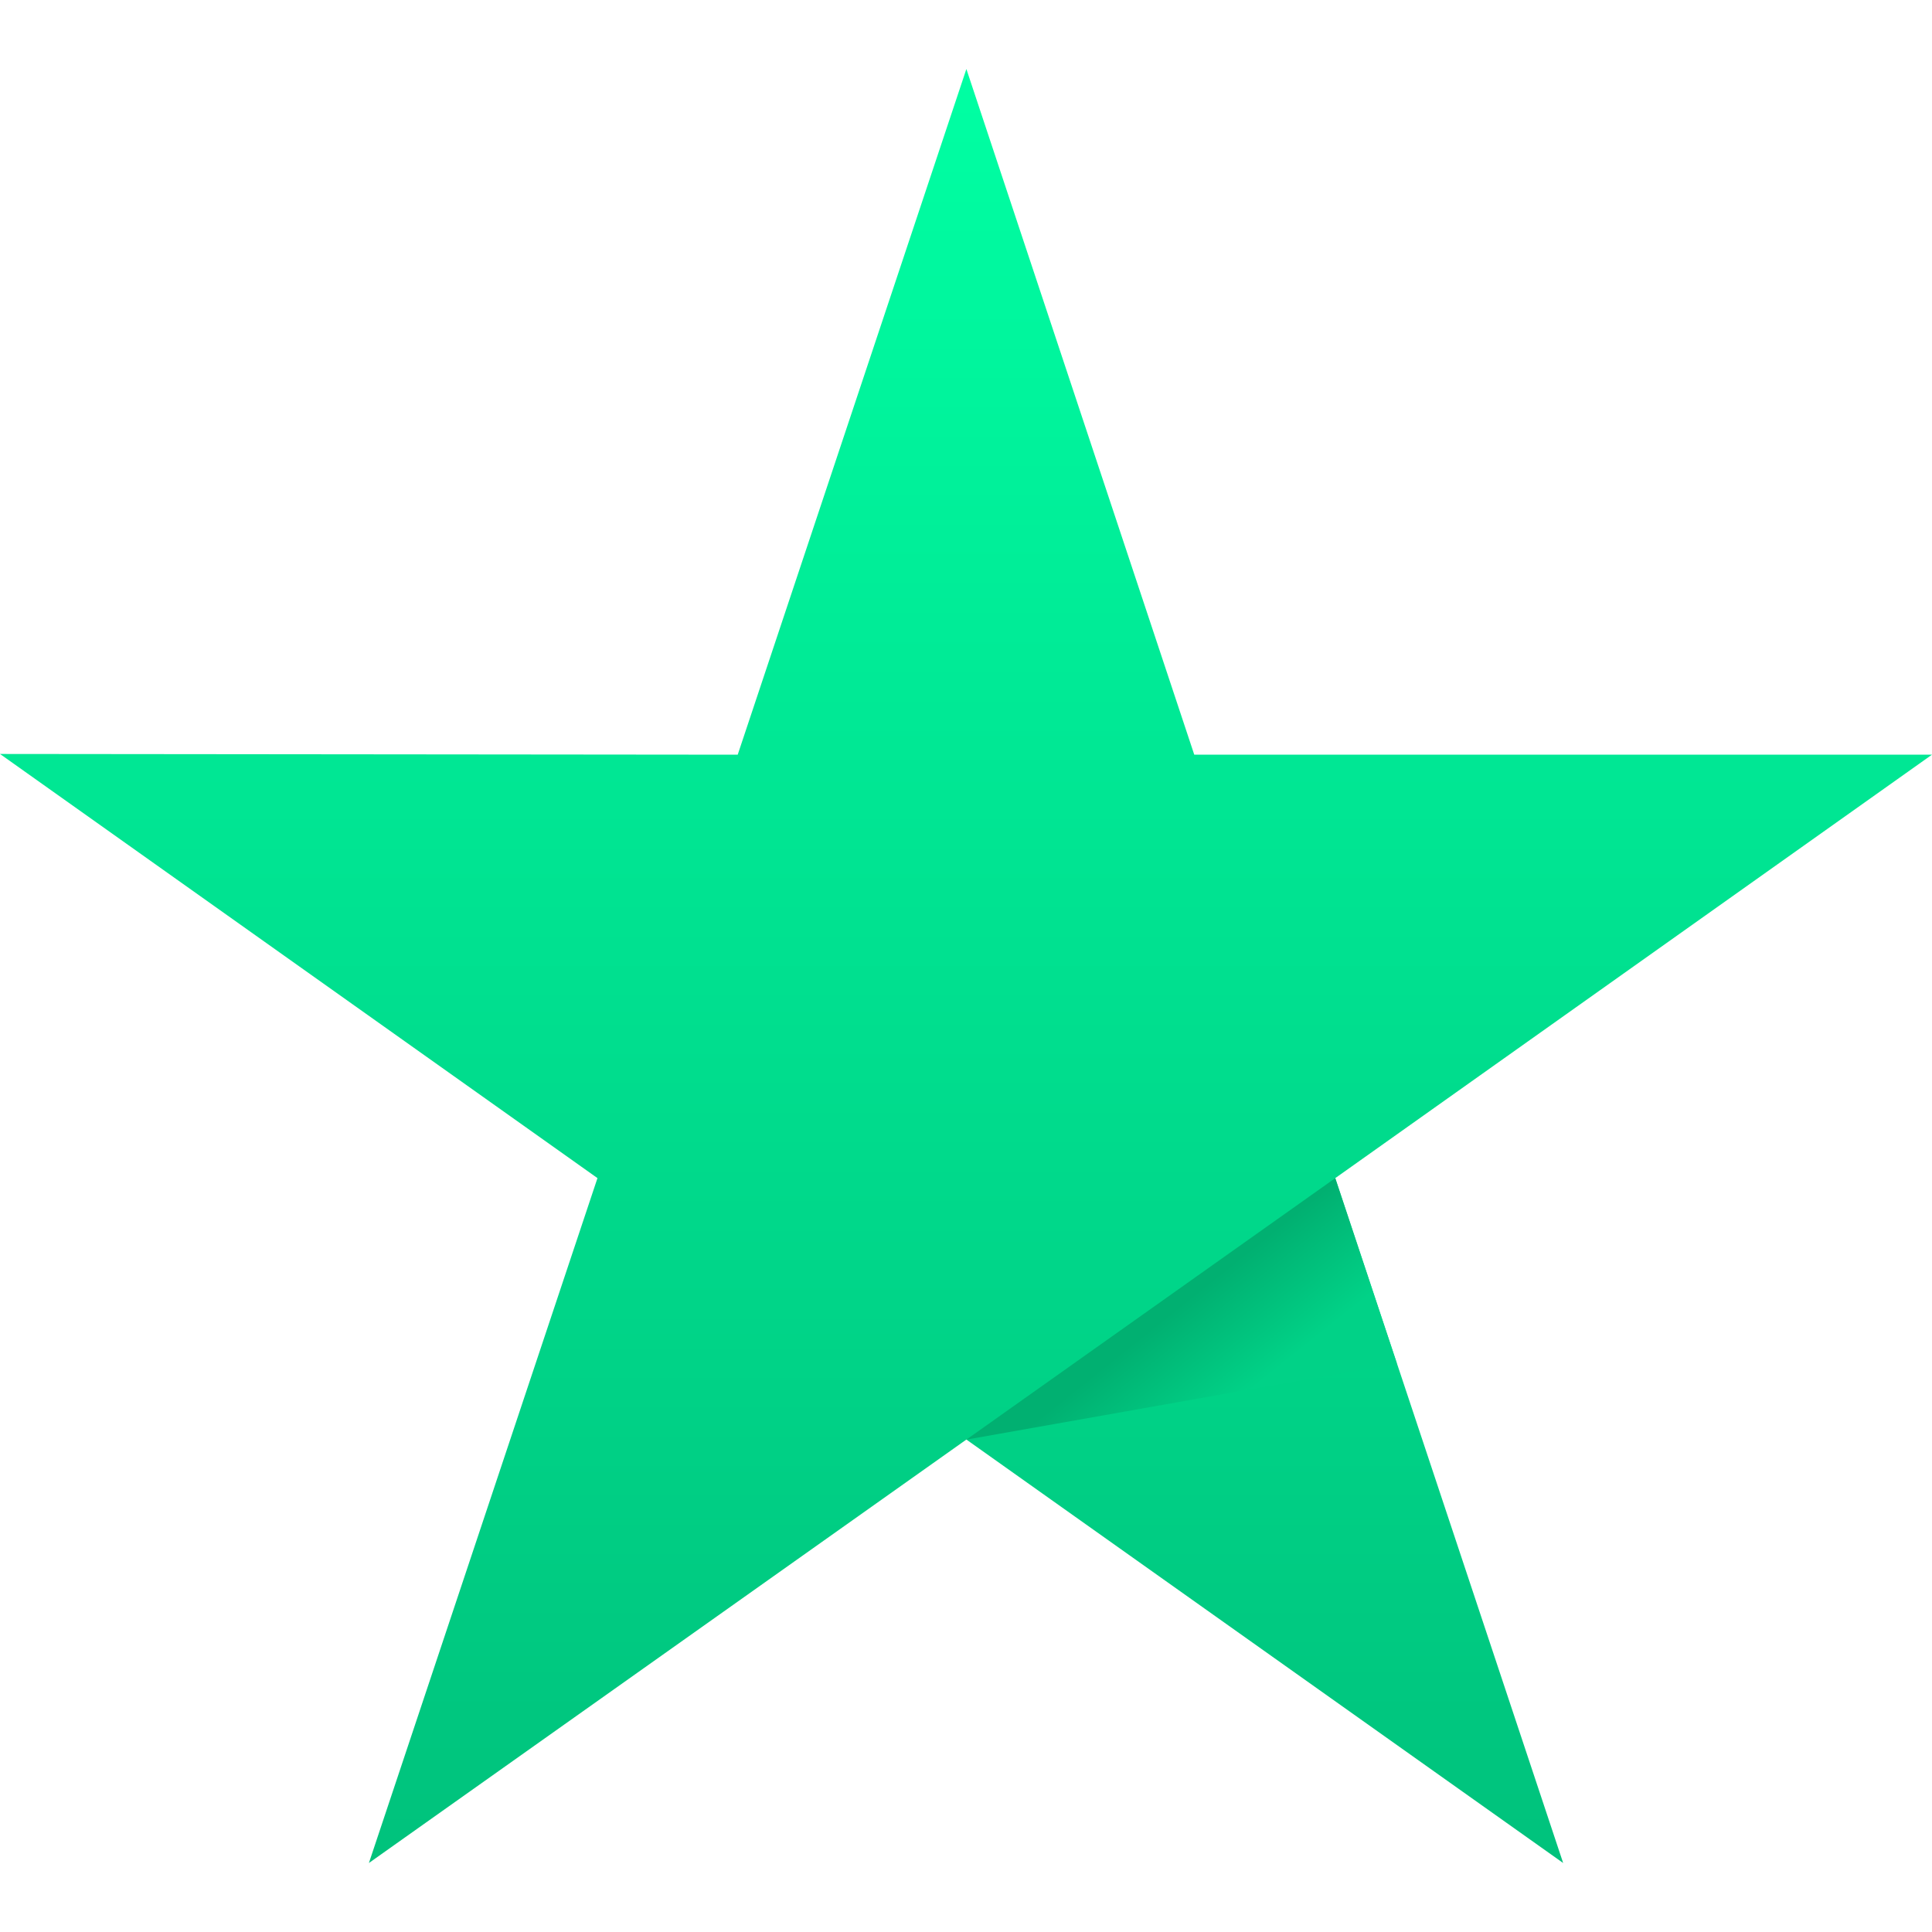 <svg width="56" height="56" viewBox="0 0 56 56" fill="none" xmlns="http://www.w3.org/2000/svg">
    <path
            d="M56 21.874H34.616L28.011 2L21.383 21.875L0 21.854L17.318 34.148L10.693 54L28.011 41.726L45.309 54L38.704 34.148L56 21.874Z"
            fill="url(#paint0_linear_4724_19)"
    />
    <path d="M40.488 39.52L38.702 34.149L28.011 41.728L40.488 39.52Z" fill="url(#paint1_linear_4724_19)" />
    <defs>
        <linearGradient
                id="paint0_linear_4724_19"
                x1="28"
                y1="2"
                x2="28"
                y2="54"
                gradientUnits="userSpaceOnUse"
        >
            <stop stop-color="#00FFA3" />
            <stop offset="1" stop-color="#00C27C" />
        </linearGradient>
        <linearGradient id="paint1_linear_4724_19" x1="36.5" y1="36" x2="38.5" y2="38.5" gradientUnits="userSpaceOnUse">
            <stop stop-color="#01B071" />
            <stop offset="1" stop-color="#01D287" />
        </linearGradient>
    </defs>
</svg>